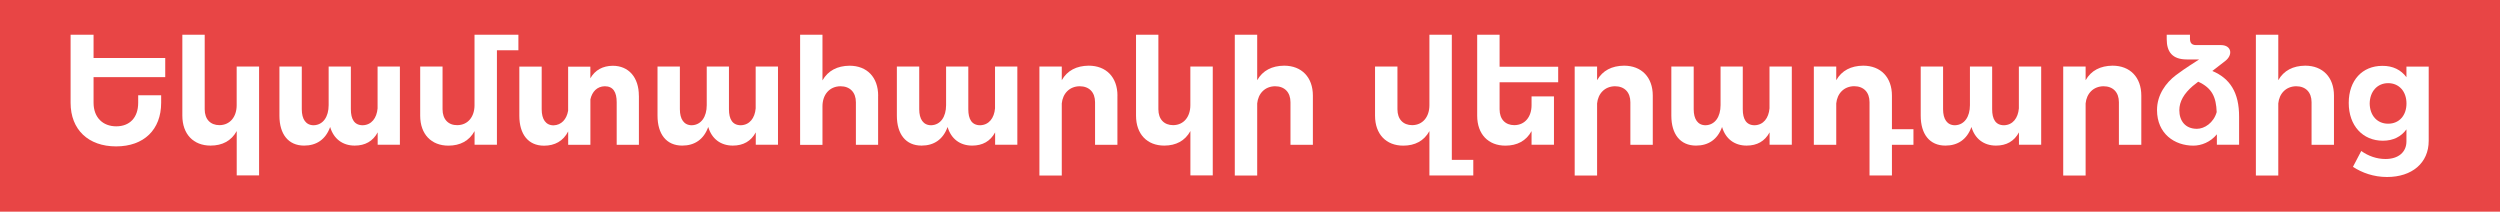 <?xml version="1.0" encoding="UTF-8"?>
<svg id="Layer_2" data-name="Layer 2" xmlns="http://www.w3.org/2000/svg" viewBox="0 0 533.33 45.15">
  <defs>
    <style>
      .cls-1 {
        fill: #e84545;
      }

      .cls-2 {
        fill: #fff;
      }
    </style>
  </defs>
  <g id="Layer_1-2" data-name="Layer 1">
    <g>
      <rect class="cls-1" width="533.33" height="45.15"/>
      <g>
        <path class="cls-2" d="M19.96,16.47v5.46c0,3.13,1.98,5.02,4.84,5.02s4.68-1.86,4.68-5.02v-1.61h4.9v1.61c0,5.74-3.69,9.3-9.61,9.3s-9.71-3.57-9.71-9.3V7.41h4.9v4.96h15.29v4.09h-15.29Z"/>
        <path class="cls-2" d="M55.27,14.2v23.22h-4.77v-9.46c-1.15,2.08-3.07,3.1-5.58,3.1-3.66,0-6.02-2.45-6.02-6.39V7.41h4.77v15.91c0,2.11,1.21,3.38,3.16,3.38,2.29-.03,3.66-1.83,3.66-4.25v-8.25h4.77Z"/>
        <path class="cls-2" d="M85.31,14.2v16.68h-4.74v-2.64c-1.02,1.89-2.67,2.82-4.9,2.82-2.6,0-4.5-1.46-5.24-3.97-.96,2.67-2.92,3.97-5.55,3.97-3.38,0-5.27-2.45-5.27-6.39v-10.48h4.77v9.12c0,2.11.87,3.41,2.54,3.41,2.02-.06,3.19-1.83,3.19-4.28v-8.25h4.74v9.12c0,2.11.74,3.41,2.54,3.41,1.86-.06,2.98-1.52,3.16-3.6v-8.93h4.74Z"/>
        <path class="cls-2" d="M110.6,10.73h-4.59v20.15h-4.77v-2.91c-1.15,2.08-3.07,3.1-5.58,3.1-3.66,0-6.02-2.45-6.02-6.39v-10.48h4.77v9.12c0,2.11,1.21,3.41,3.16,3.38,2.29-.03,3.66-1.83,3.66-4.25V7.41h9.36v3.32Z"/>
        <path class="cls-2" d="M136.3,20.41v10.48h-4.74v-9.08c0-2.14-.74-3.41-2.54-3.41-1.64.03-2.7,1.15-3.07,2.79v9.7h-4.74v-2.85c-1.05,2.05-2.85,3.04-5.15,3.04-3.38,0-5.27-2.45-5.27-6.39v-10.48h4.77v9.12c0,2.11.87,3.41,2.54,3.41,1.67-.06,2.79-1.3,3.1-3.13v-9.39h4.74v2.48c1.02-1.77,2.64-2.64,4.77-2.67,3.41,0,5.58,2.48,5.58,6.39Z"/>
        <path class="cls-2" d="M165.97,14.2v16.68h-4.74v-2.64c-1.02,1.89-2.67,2.82-4.9,2.82-2.6,0-4.5-1.46-5.24-3.97-.96,2.67-2.92,3.97-5.55,3.97-3.38,0-5.27-2.45-5.27-6.39v-10.48h4.77v9.12c0,2.11.87,3.41,2.54,3.41,2.02-.06,3.19-1.83,3.19-4.28v-8.25h4.74v9.12c0,2.11.74,3.41,2.54,3.41,1.86-.06,2.98-1.52,3.16-3.6v-8.93h4.74Z"/>
        <path class="cls-2" d="M187.33,20.41v10.48h-4.74v-9.08c0-2.11-1.27-3.41-3.29-3.41-2.39.03-3.84,1.83-3.84,4.28v8.22h-4.77V7.41h4.77v9.74c1.18-2.08,3.16-3.1,5.77-3.13,3.75,0,6.11,2.48,6.11,6.39Z"/>
        <path class="cls-2" d="M217.03,14.2v16.68h-4.74v-2.64c-1.02,1.89-2.67,2.82-4.9,2.82-2.6,0-4.5-1.46-5.24-3.97-.96,2.67-2.92,3.97-5.55,3.97-3.38,0-5.27-2.45-5.27-6.39v-10.48h4.77v9.12c0,2.11.87,3.41,2.54,3.41,2.02-.06,3.19-1.83,3.19-4.28v-8.25h4.74v9.12c0,2.11.74,3.41,2.54,3.41,1.86-.06,2.98-1.52,3.16-3.6v-8.93h4.74Z"/>
        <path class="cls-2" d="M238.38,20.41v10.48h-4.77v-9.08c0-2.11-1.24-3.41-3.29-3.41-2.17.03-3.6,1.55-3.81,3.66v15.38h-4.77V14.2h4.77v2.91c1.18-2.08,3.16-3.07,5.74-3.1,3.75,0,6.14,2.48,6.14,6.39Z"/>
        <path class="cls-2" d="M258.72,14.2v23.22h-4.77v-9.46c-1.15,2.08-3.07,3.1-5.58,3.1-3.66,0-6.02-2.45-6.02-6.39V7.41h4.77v15.91c0,2.11,1.21,3.38,3.16,3.38,2.29-.03,3.66-1.83,3.66-4.25v-8.25h4.77Z"/>
        <path class="cls-2" d="M280.08,20.41v10.48h-4.78v-9.08c0-2.11-1.24-3.41-3.29-3.41-2.17.03-3.6,1.55-3.81,3.66v15.38h-4.78V7.41h4.78v9.7c1.18-2.08,3.16-3.07,5.74-3.1,3.75,0,6.14,2.48,6.14,6.39Z"/>
        <path class="cls-2" d="M314.3,34.11v3.32h-9.36v-9.46c-1.15,2.08-3.07,3.1-5.58,3.1-3.66,0-6.02-2.45-6.02-6.39v-10.48h4.78v9.12c0,2.11,1.21,3.38,3.16,3.38,2.29-.03,3.66-1.83,3.66-4.25V7.41h4.78v26.7h4.59Z"/>
        <path class="cls-2" d="M319.91,17.55v5.77c0,2.11,1.21,3.38,3.16,3.38,2.29-.03,3.66-1.83,3.66-4.25v-1.89h4.78v10.32h-4.78v-2.91c-1.15,2.08-3.07,3.1-5.58,3.1-3.66,0-6.02-2.45-6.02-6.39V7.41h4.78v6.82h12.5v3.32h-12.5Z"/>
        <path class="cls-2" d="M352.59,20.41v10.48h-4.78v-9.08c0-2.11-1.24-3.41-3.29-3.41-2.17.03-3.6,1.55-3.81,3.66v15.38h-4.78V14.2h4.78v2.91c1.18-2.08,3.16-3.07,5.74-3.1,3.75,0,6.14,2.48,6.14,6.39Z"/>
        <path class="cls-2" d="M382.25,14.2v16.68h-4.74v-2.64c-1.02,1.89-2.67,2.82-4.9,2.82-2.61,0-4.5-1.46-5.24-3.97-.96,2.67-2.92,3.97-5.55,3.97-3.38,0-5.27-2.45-5.27-6.39v-10.48h4.77v9.12c0,2.11.87,3.41,2.54,3.41,2.02-.06,3.19-1.83,3.19-4.28v-8.25h4.74v9.12c0,2.11.74,3.41,2.54,3.41,1.86-.06,2.98-1.52,3.16-3.6v-8.93h4.74Z"/>
        <path class="cls-2" d="M408.2,30.89h-4.59v6.54h-4.78v-15.63c0-2.11-1.24-3.41-3.29-3.41-2.17.03-3.6,1.55-3.81,3.66v8.84h-4.78V14.2h4.78v2.91c1.18-2.08,3.16-3.07,5.74-3.1,3.75,0,6.14,2.48,6.14,6.39v7.16h4.59v3.32Z"/>
        <path class="cls-2" d="M435.45,14.2v16.68h-4.74v-2.64c-1.02,1.89-2.67,2.82-4.9,2.82-2.61,0-4.5-1.46-5.24-3.97-.96,2.67-2.92,3.97-5.55,3.97-3.38,0-5.27-2.45-5.27-6.39v-10.48h4.77v9.12c0,2.11.87,3.41,2.54,3.41,2.02-.06,3.19-1.83,3.19-4.28v-8.25h4.74v9.12c0,2.11.74,3.41,2.54,3.41,1.86-.06,2.98-1.52,3.16-3.6v-8.93h4.74Z"/>
        <path class="cls-2" d="M456.81,20.41v10.48h-4.78v-9.08c0-2.11-1.24-3.41-3.29-3.41-2.17.03-3.6,1.55-3.81,3.66v15.38h-4.78V14.2h4.78v2.91c1.18-2.08,3.16-3.07,5.74-3.1,3.75,0,6.14,2.48,6.14,6.39Z"/>
        <path class="cls-2" d="M477.67,24.93v5.95h-4.74v-2.23c-1.36,1.67-3.32,2.42-5.02,2.42-3.97,0-7.75-2.51-7.75-7.6,0-3.26,1.92-5.83,4-7.41,2.17-1.64,4.12-2.79,4.99-3.38h-2.64c-3.04,0-4.28-1.58-4.28-4.31v-.96h4.96v.81c0,.87.31,1.4,1.33,1.4h5.33c2.17.03,2.6,2.05.84,3.41-.78.62-1.71,1.33-2.73,2.11,3.75,1.58,5.74,4.59,5.71,9.8ZM472.89,23.91c-.12-3.16-.96-5.12-3.94-6.48-.37.31-.78.62-1.18.93-1.86,1.61-2.85,3.29-2.85,5.15,0,2.26,1.27,3.97,3.75,3.97,1.61,0,3.57-1.27,4.22-3.57Z"/>
        <path class="cls-2" d="M497.91,20.41v10.48h-4.78v-9.08c0-2.11-1.24-3.41-3.29-3.41-2.17.03-3.6,1.55-3.81,3.66v15.38h-4.78V7.41h4.78v9.7c1.18-2.08,3.16-3.07,5.74-3.1,3.75,0,6.14,2.48,6.14,6.39Z"/>
        <path class="cls-2" d="M518.12,14.2v15.84c0,4.74-3.57,7.72-8.9,7.72-2.82,0-5.33-.9-7.26-2.17l1.77-3.38c1.52,1.08,3.29,1.71,5.18,1.71,2.73,0,4.46-1.46,4.46-3.75v-2.57c-1.12,1.55-2.82,2.42-5.02,2.42-4.31,0-7.29-3.22-7.29-8.06s2.91-7.91,7.16-7.91c2.26-.03,4,.87,5.15,2.42v-2.26h4.74ZM513.38,22.08c0-2.57-1.58-4.34-3.91-4.34s-3.91,1.8-3.94,4.34c.03,2.54,1.58,4.31,3.94,4.31s3.91-1.77,3.91-4.31Z"/>
      </g>
    </g>
  </g>
</svg>